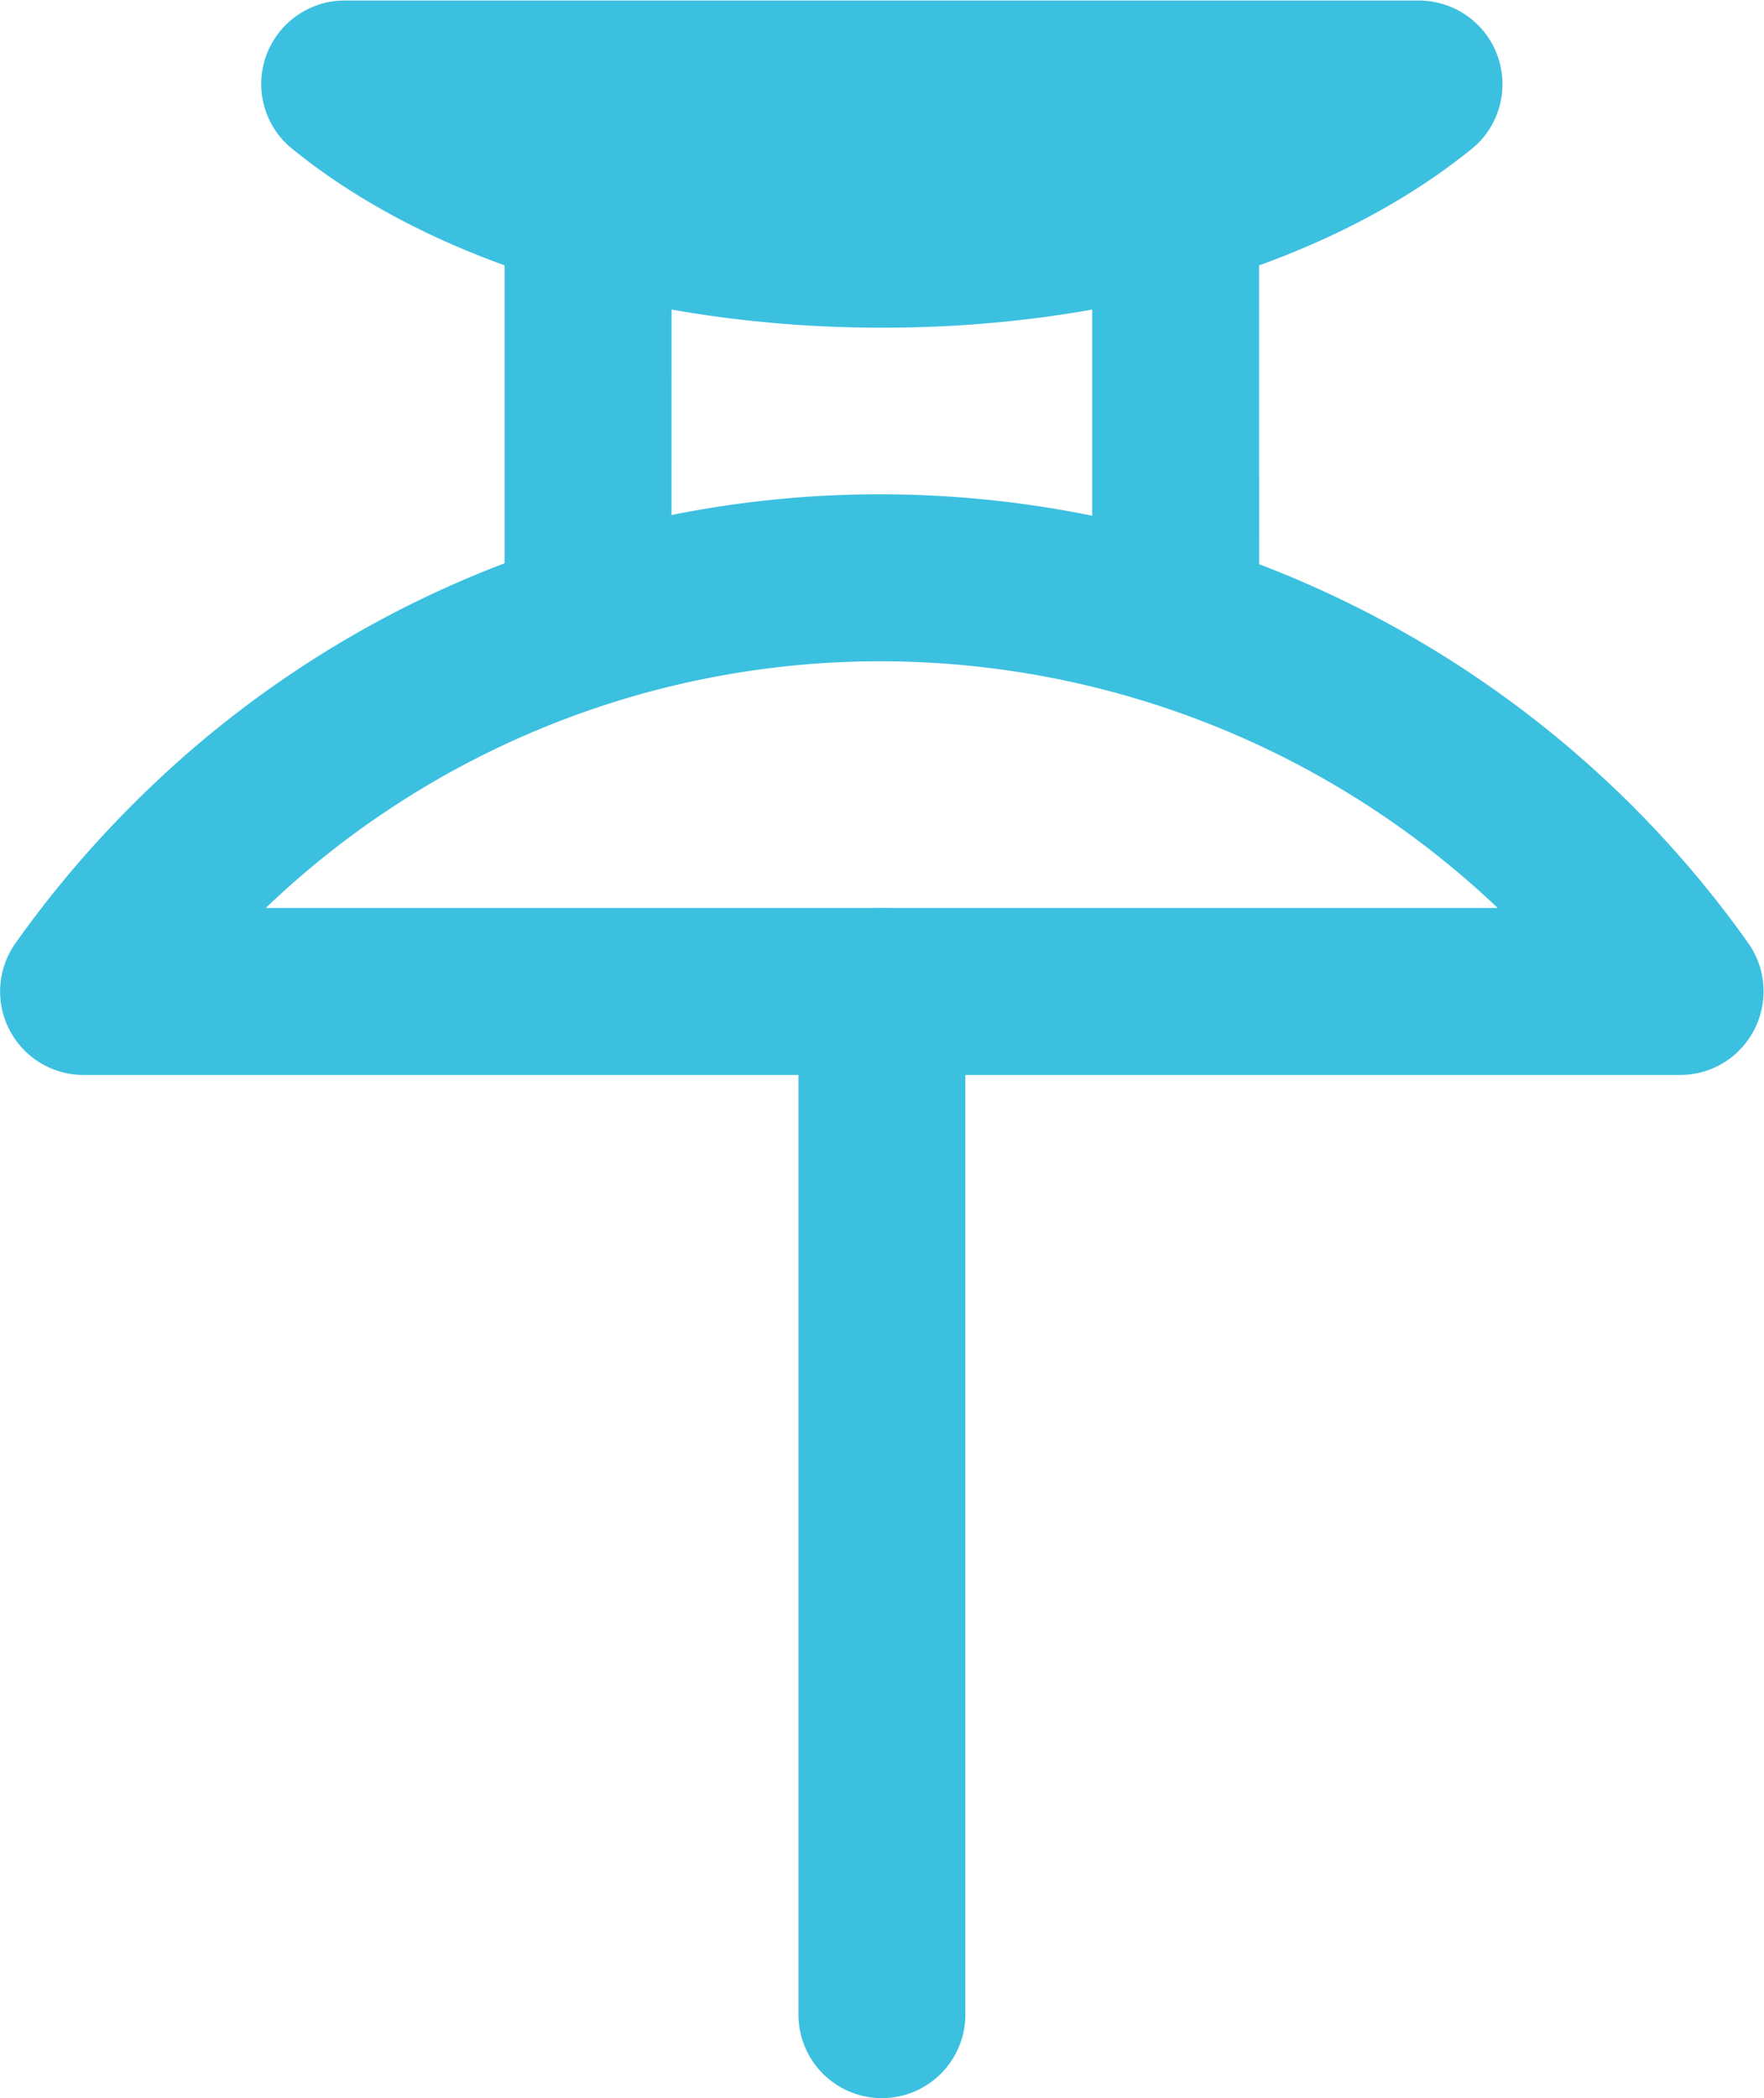 <svg xmlns="http://www.w3.org/2000/svg" width="28.172" height="33.492"><defs><clipPath clipPathUnits="userSpaceOnUse" id="a"><path d="M0 25.119h21.129V0H0z"/></clipPath></defs><g clip-path="url(#a)" transform="matrix(1.333 0 0 -1.333 0 33.492)"><path d="M3.184 14.252h14.76a10.745 10.745 0 01-7.378 2.954 10.646 10.646 0 01-7.382-2.954m17.653-1.707a1 1 0 00-.707-.293H1a1 1 0 00-.814 1.579 12.85 12.85 0 001.39 1.646 12.636 12.636 0 008.99 3.729 12.763 12.763 0 0010.38-5.375 1.003 1.003 0 00-.11-1.286M17.71 23.411a1.316 1.316 0 00-.079-.07c-1.68-1.36-4.256-2.142-7.066-2.14-2.812 0-5.388.78-7.064 2.142a.997.997 0 00-.314 1.11c.143.4.521.666.943.666h12.873a1.002 1.002 0 00.707-1.708" fill="#3cc0e0"/><path d="M7.752 17.238a.999.999 0 00-1.706.707v4.433a1 1 0 002 0l-.001-4.433a.993.993 0 00-.293-.707M14.793 17.238a1 1 0 00-1.707.707l-.001 4.431a1 1 0 102 0l.001-4.43a.997.997 0 00-.293-.708M11.273.292A1 1 0 009.566 1v12.252a1 1 0 102 0V1a.997.997 0 00-.293-.707" fill="#3cc0e0"/></g></svg>